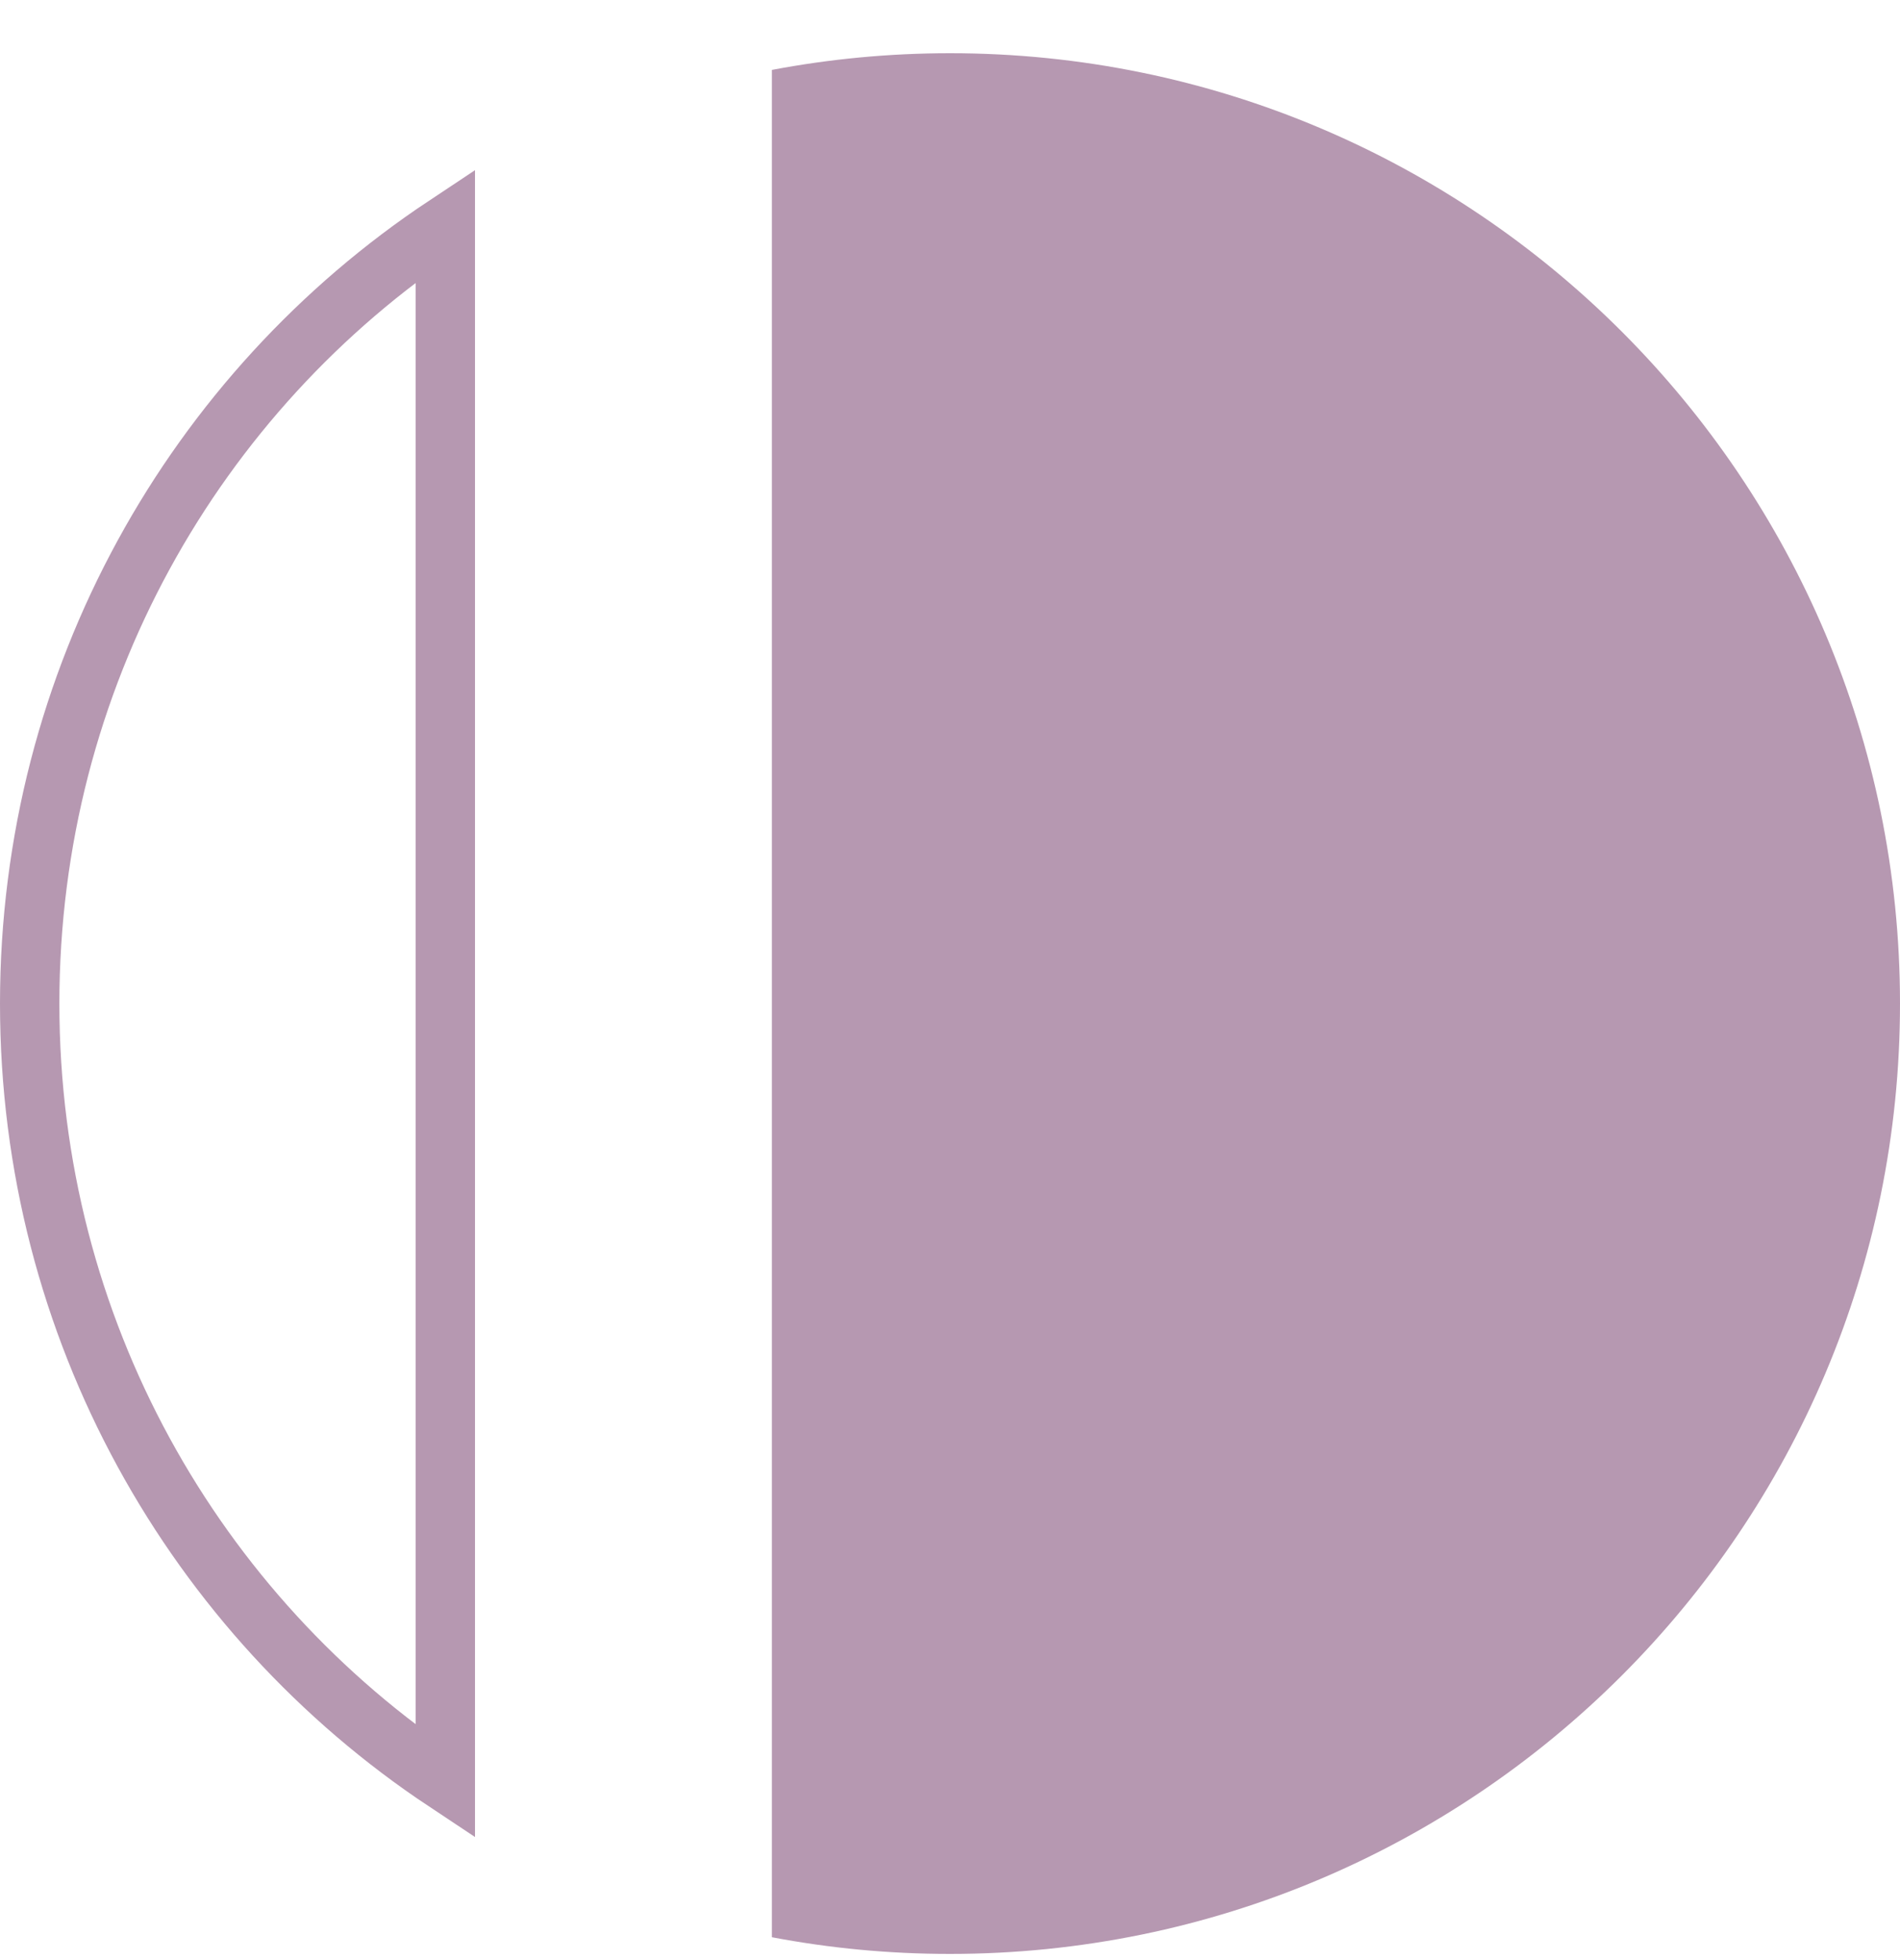 <svg xmlns="http://www.w3.org/2000/svg" fill="none" viewBox="0 0 32 33" height="33" width="32">
<path stroke="#B698B1" d="M0.5 16.896C0.5 11.417 3.284 6.596 7.5 3.797V29.996C3.284 27.197 0.5 22.376 0.5 16.896Z"></path>
<path fill="#B698B1" d="M13 32.615C13.972 32.8 14.975 32.896 16 32.896C24.837 32.896 32 25.733 32 16.896C32 8.06 24.837 0.896 16 0.896C14.975 0.896 13.972 0.993 13 1.177V32.615Z"></path>
</svg>
